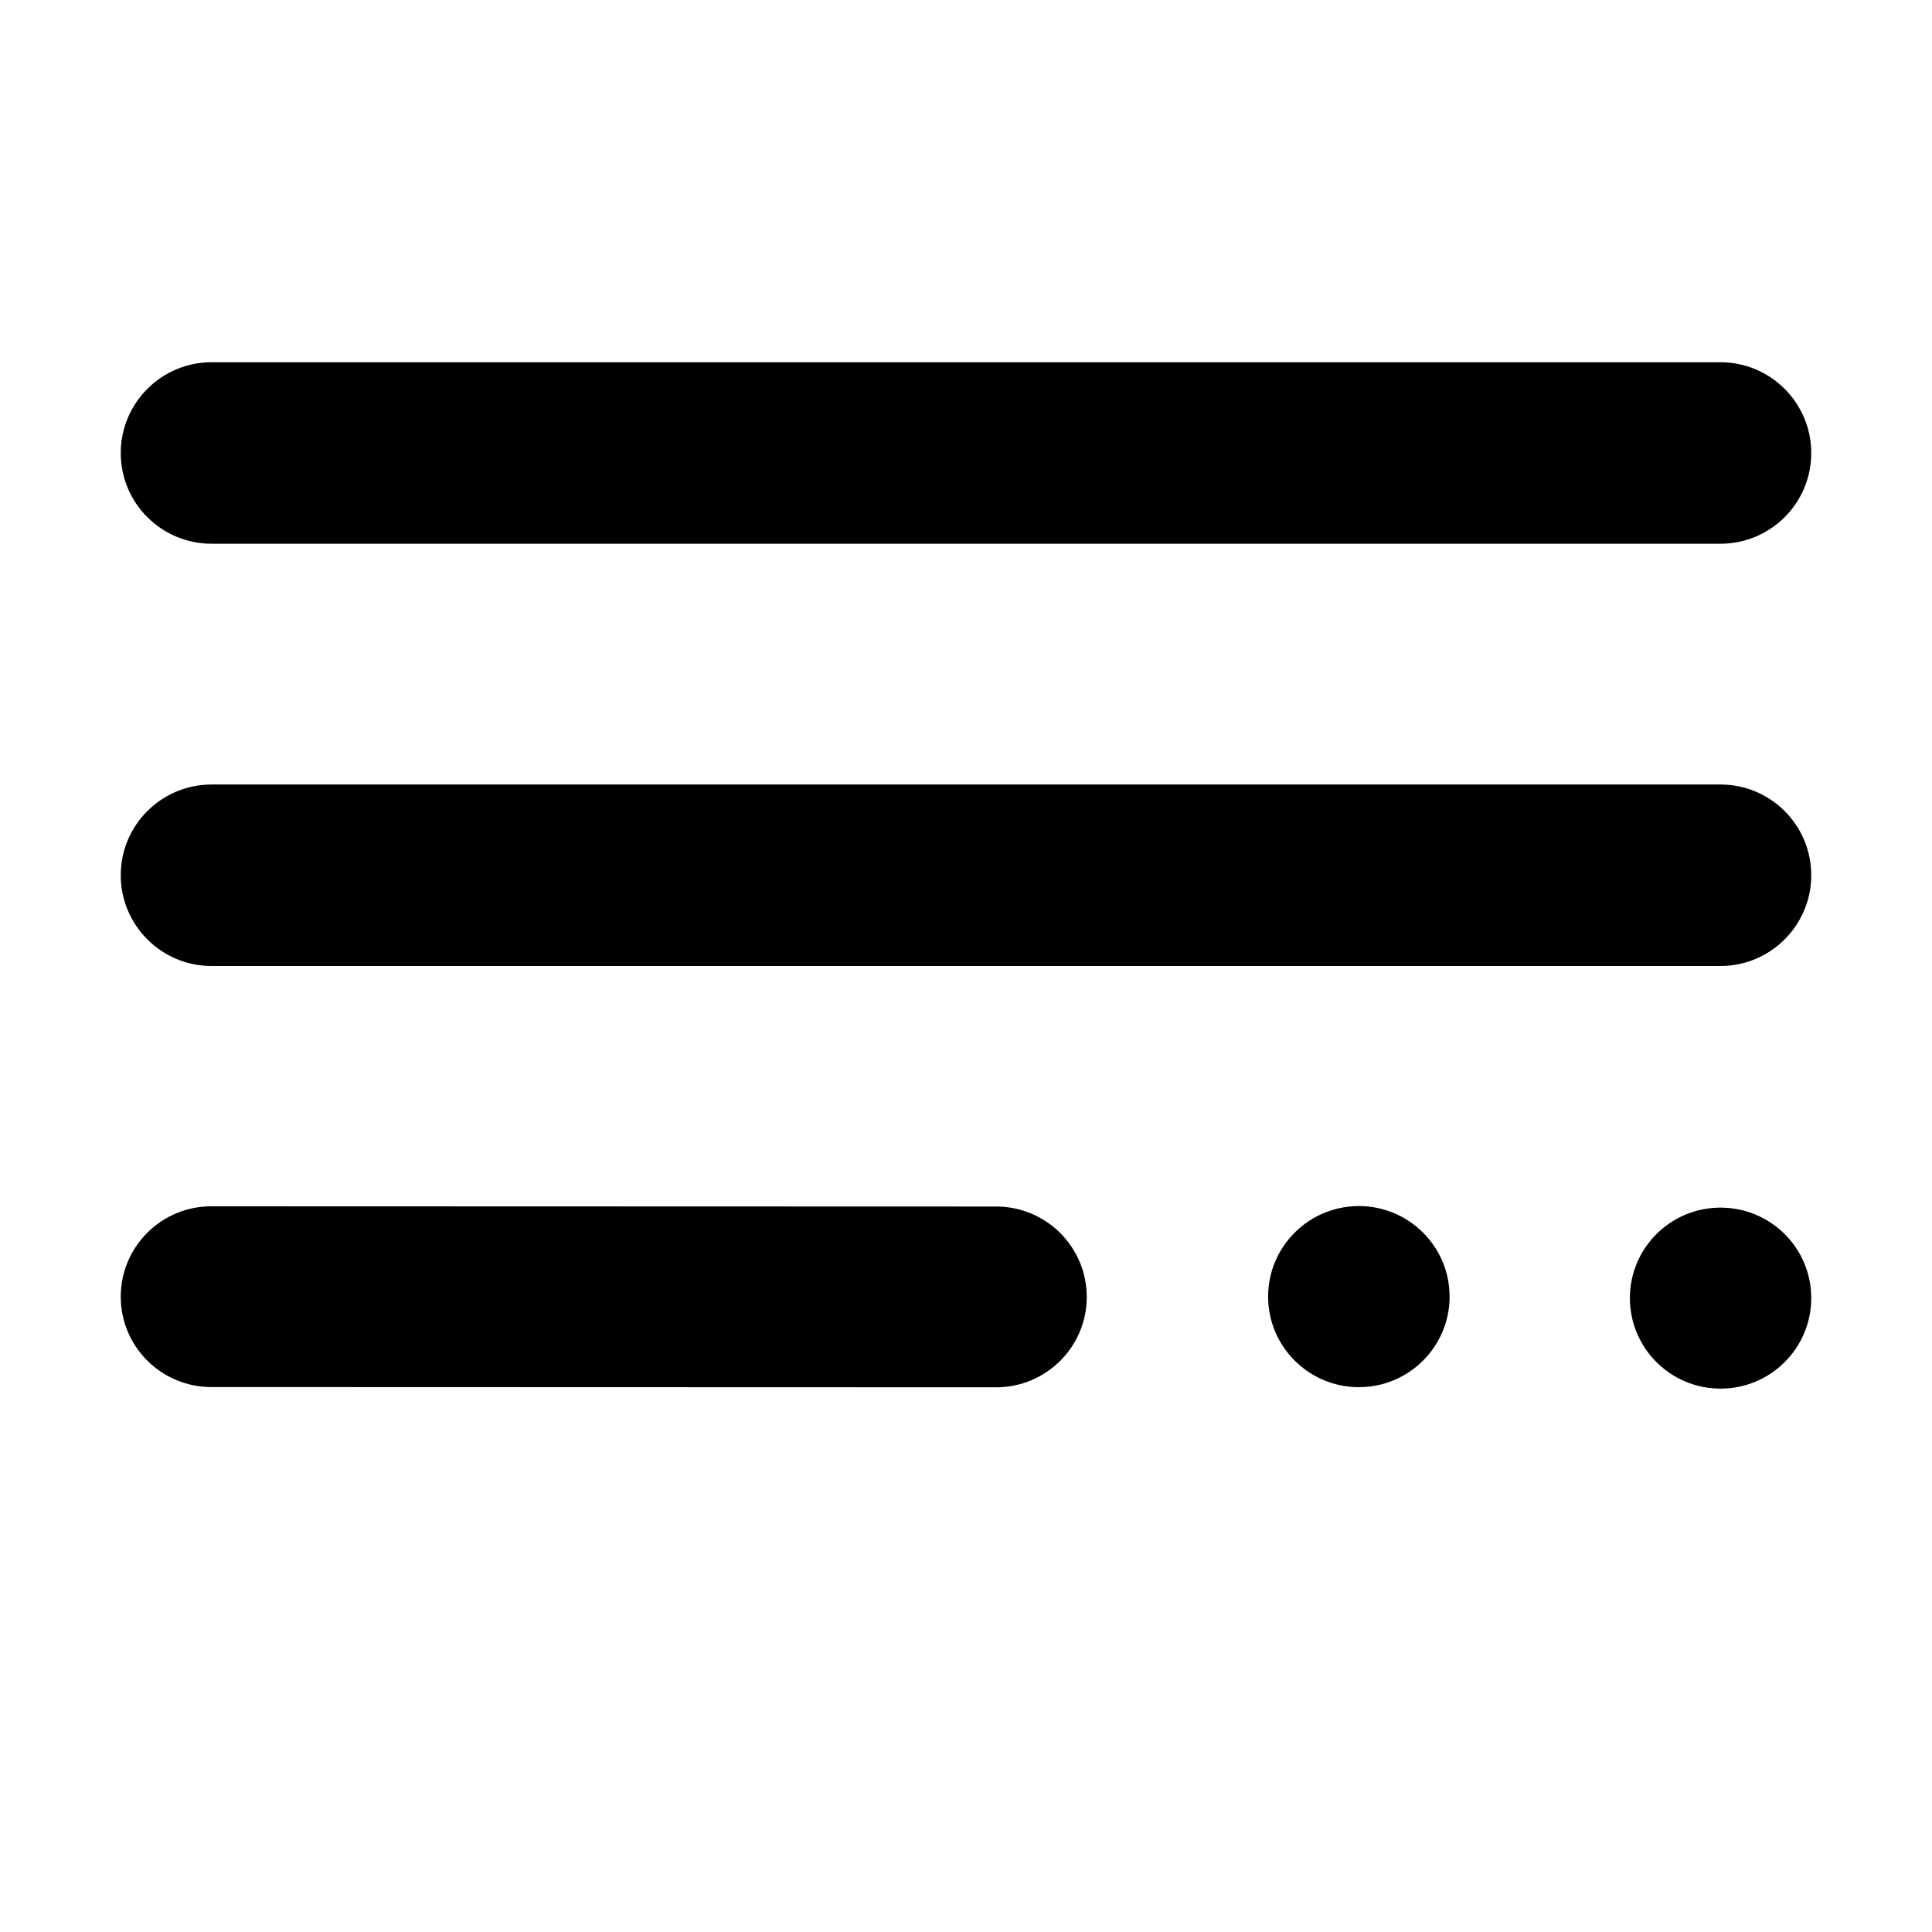 <svg viewBox="0 0 16 16" width="16" height="16"  fill="none" xmlns="http://www.w3.org/2000/svg">
<path fill-rule="evenodd" clip-rule="evenodd" d="M1.752 3C1.337 3 1 3.337 1 3.752C1 4.167 1.337 4.503 1.752 4.503H14.248C14.663 4.503 15 4.167 15 3.752C15 3.337 14.663 3 14.248 3H1.752ZM1.75 9.99C1.336 9.99 1 10.325 1 10.739C1 11.152 1.336 11.487 1.75 11.487L8.25 11.489C8.664 11.489 9 11.154 9 10.741C9 10.327 8.664 9.992 8.25 9.992L1.75 9.99ZM11.254 11.488C11.668 11.488 12.005 11.152 12.005 10.738C12.005 10.324 11.668 9.988 11.254 9.988C10.839 9.988 10.502 10.324 10.502 10.738C10.502 11.152 10.839 11.488 11.254 11.488ZM14.249 11.5C14.664 11.5 15 11.164 15 10.75C15 10.336 14.664 10.001 14.249 10.001C13.834 10.001 13.498 10.336 13.498 10.75C13.498 11.164 13.834 11.5 14.249 11.5ZM1 7.248C1 6.833 1.337 6.497 1.752 6.497H14.248C14.663 6.497 15 6.833 15 7.248C15 7.663 14.663 8 14.248 8H1.752C1.337 8 1 7.663 1 7.248Z" fill="currentColor"/>
</svg>